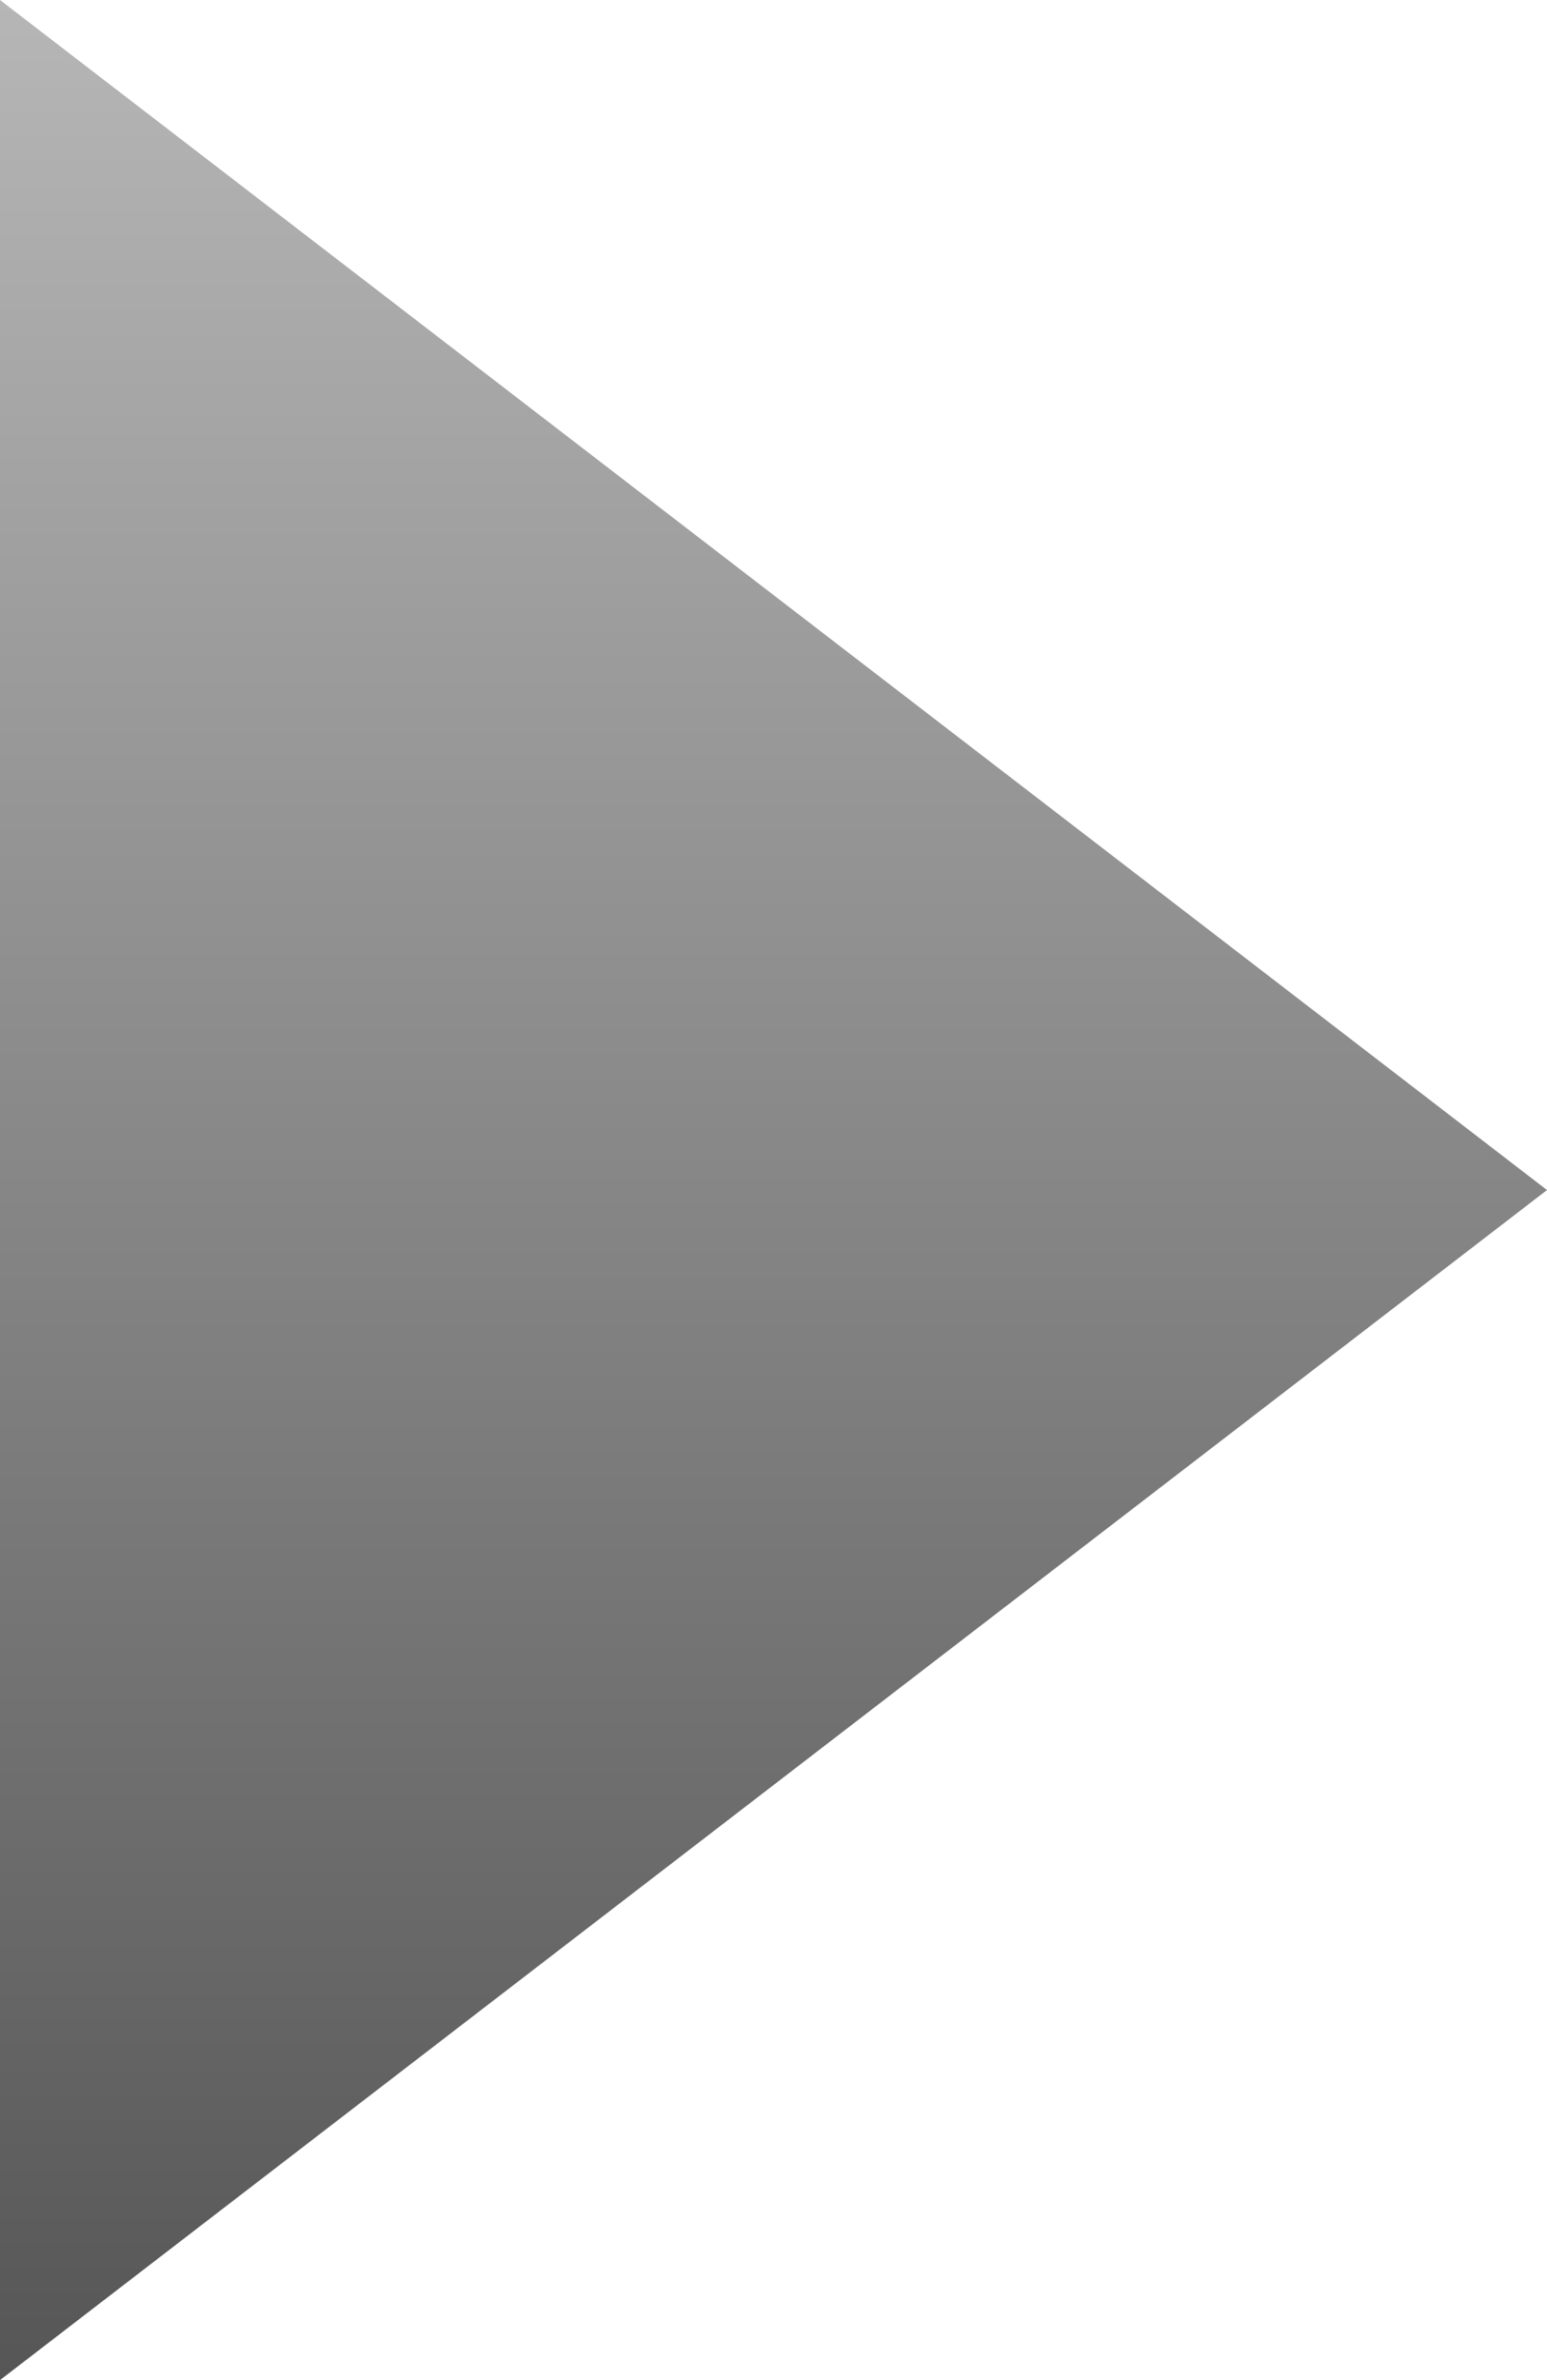 <?xml version="1.0" encoding="UTF-8"?> <svg xmlns="http://www.w3.org/2000/svg" width="52" height="80" viewBox="0 0 52 80" fill="none"> <path d="M52 40L0 0L0 80L52 40Z" fill="url(#paint0_linear_299_979)"></path> <defs> <linearGradient id="paint0_linear_299_979" x1="26" y1="0" x2="26" y2="80" gradientUnits="userSpaceOnUse"> <stop stop-color="#B6B6B6"></stop> <stop offset="1" stop-color="#565656"></stop> </linearGradient> </defs> </svg> 